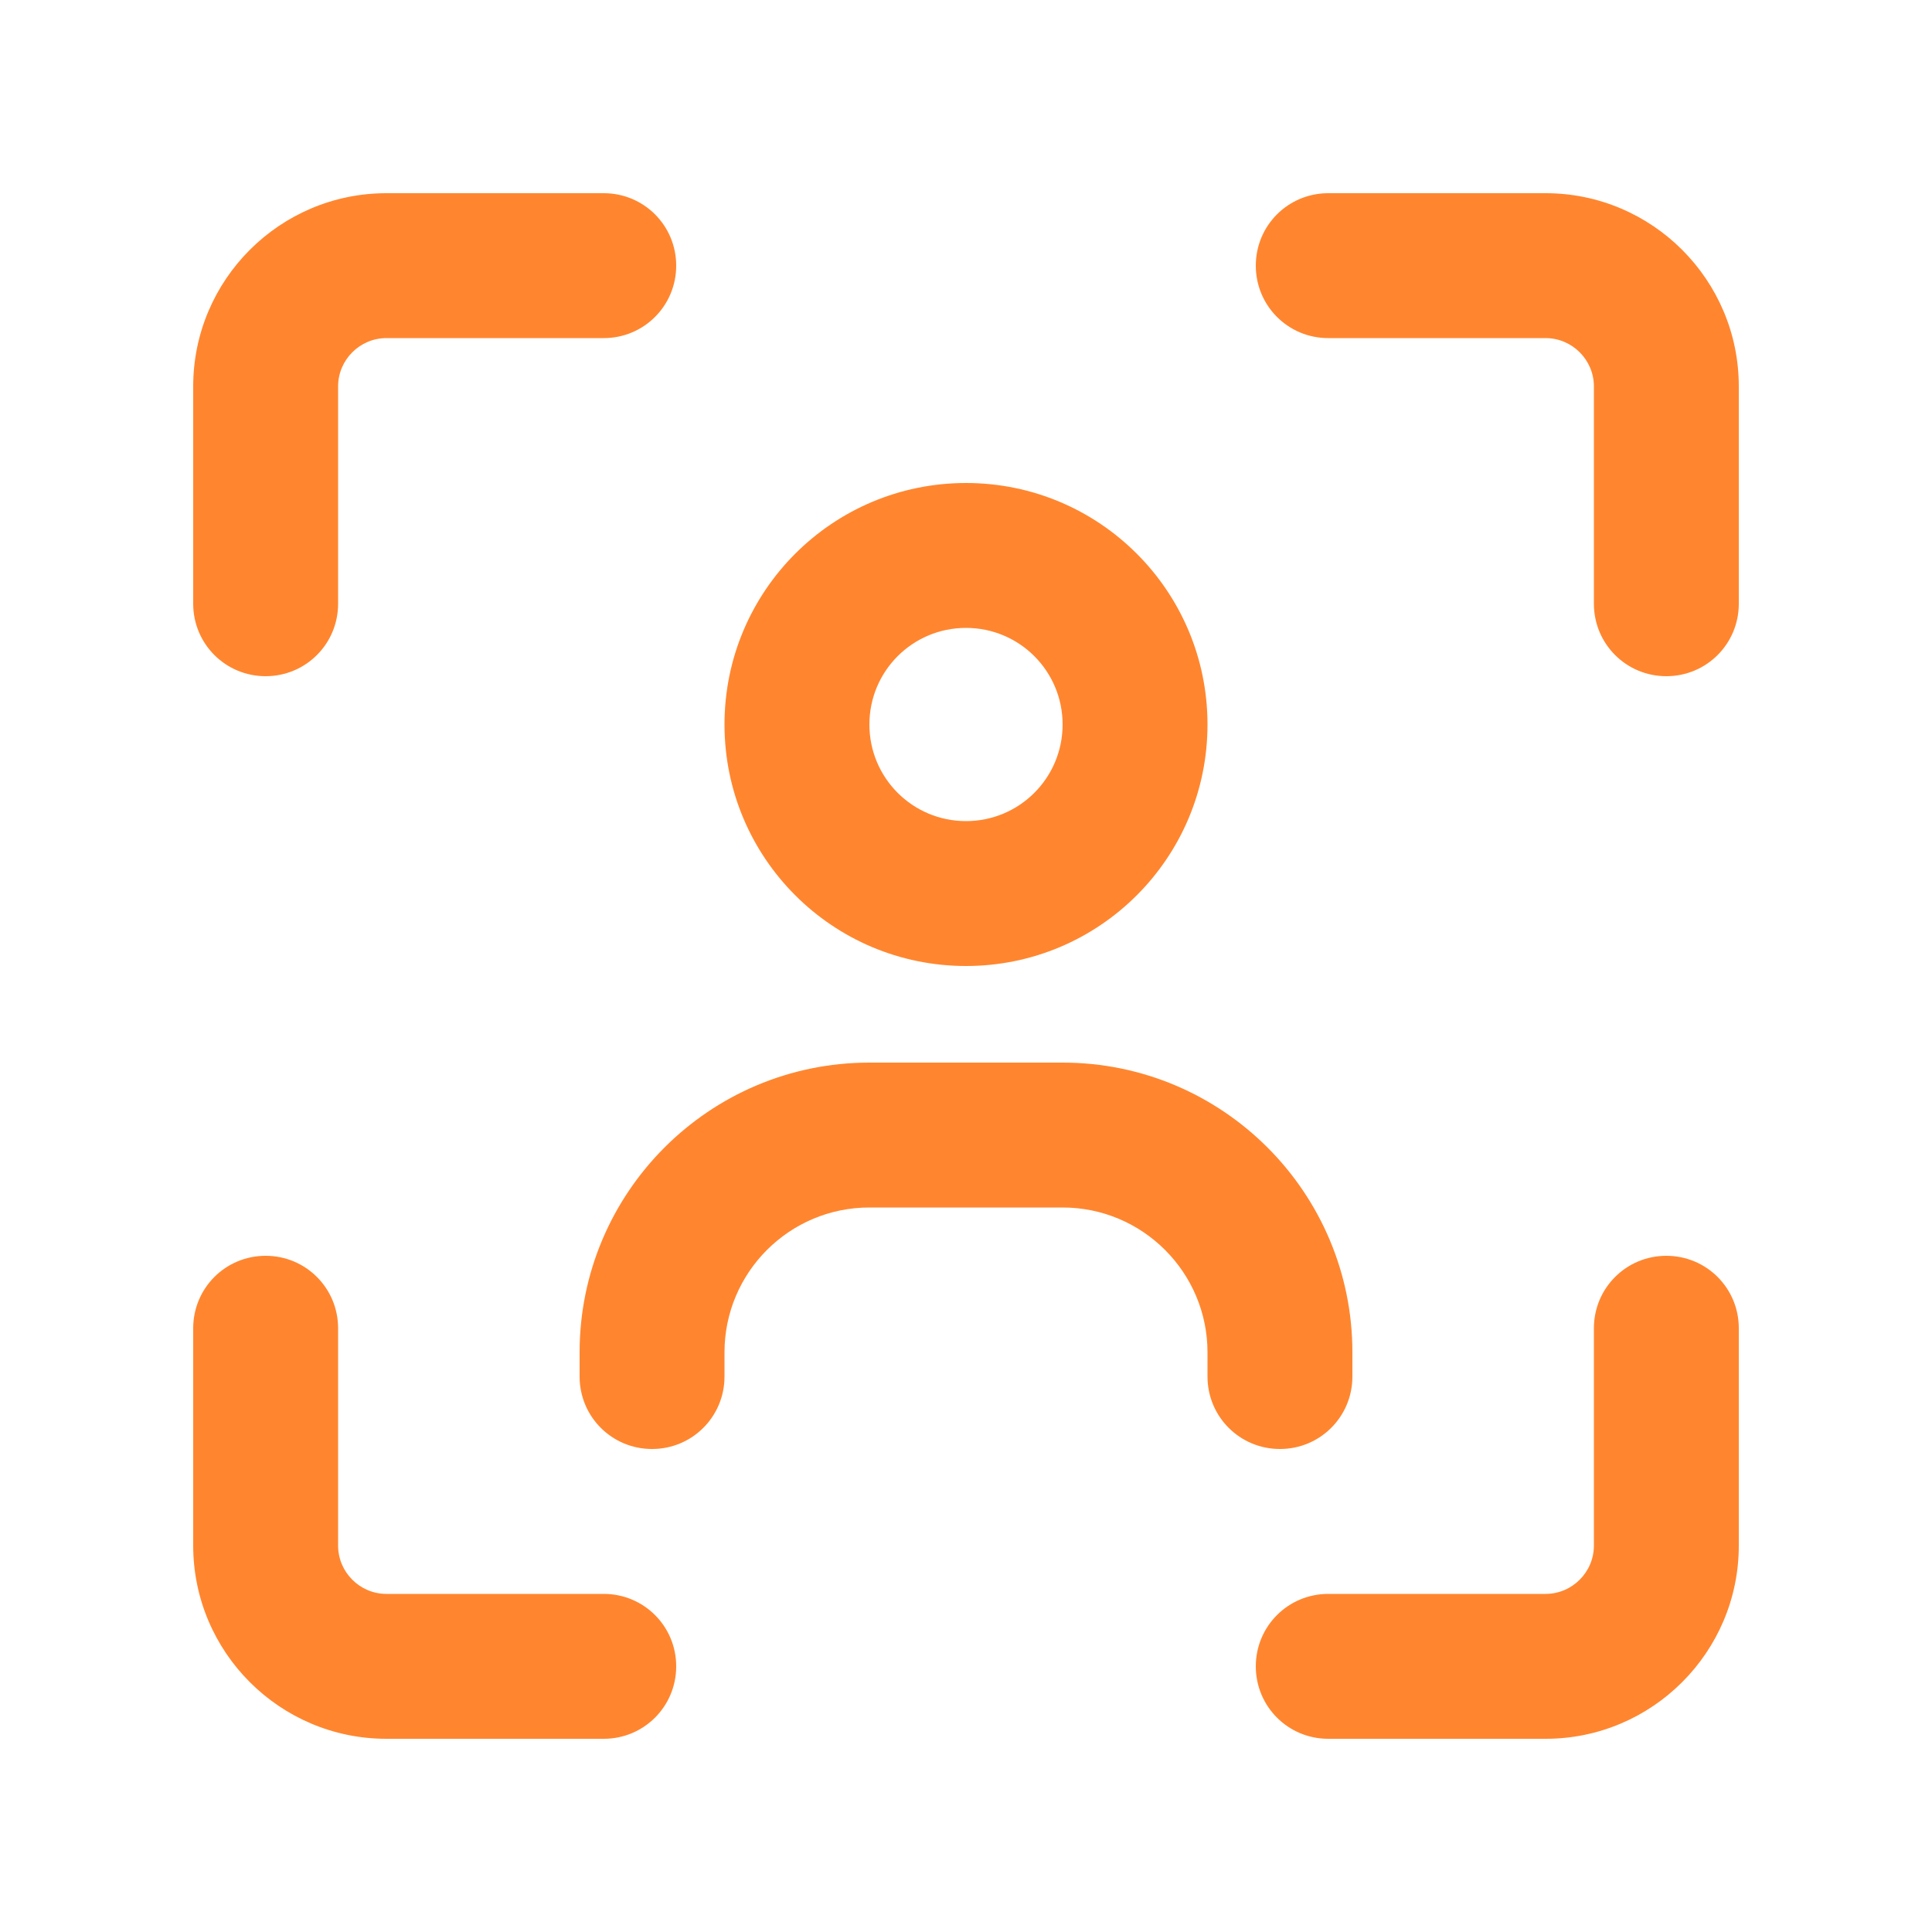 <svg width="640" height="640" viewBox="0 0 640 640" fill="none" xmlns="http://www.w3.org/2000/svg">
<path d="M64 128V200C64 213.3 74.7 224 88 224C101.3 224 112 213.3 112 200V128C112 119.2 119.2 112 128 112H200C213.3 112 224 101.3 224 88C224 74.7 213.3 64 200 64H128C92.7 64 64 92.7 64 128ZM416 88C416 101.3 426.7 112 440 112H512C520.8 112 528 119.2 528 128V200C528 213.3 538.7 224 552 224C565.3 224 576 213.3 576 200V128C576 92.7 547.3 64 512 64H440C426.7 64 416 74.7 416 88ZM88 416C74.7 416 64 426.7 64 440V512C64 547.3 92.7 576 128 576H200C213.3 576 224 565.3 224 552C224 538.7 213.3 528 200 528H128C119.2 528 112 520.8 112 512V440C112 426.7 101.3 416 88 416ZM552 416C538.7 416 528 426.7 528 440V512C528 520.8 520.8 528 512 528H440C426.7 528 416 538.7 416 552C416 565.3 426.7 576 440 576H512C547.3 576 576 547.3 576 512V440C576 426.7 565.3 416 552 416ZM320 272C302.3 272 288 257.7 288 240C288 222.3 302.3 208 320 208C337.7 208 352 222.3 352 240C352 257.7 337.7 272 320 272ZM240 240C240 284.2 275.8 320 320 320C364.2 320 400 284.2 400 240C400 195.8 364.2 160 320 160C275.8 160 240 195.8 240 240ZM288 352C235 352 192 395 192 448V456C192 469.3 202.7 480 216 480C229.3 480 240 469.3 240 456V448C240 421.5 261.5 400 288 400H352C378.5 400 400 421.5 400 448V456C400 469.3 410.7 480 424 480C437.3 480 448 469.3 448 456V448C448 395 405 352 352 352H288Z" fill="#FF862F"/>
</svg>

